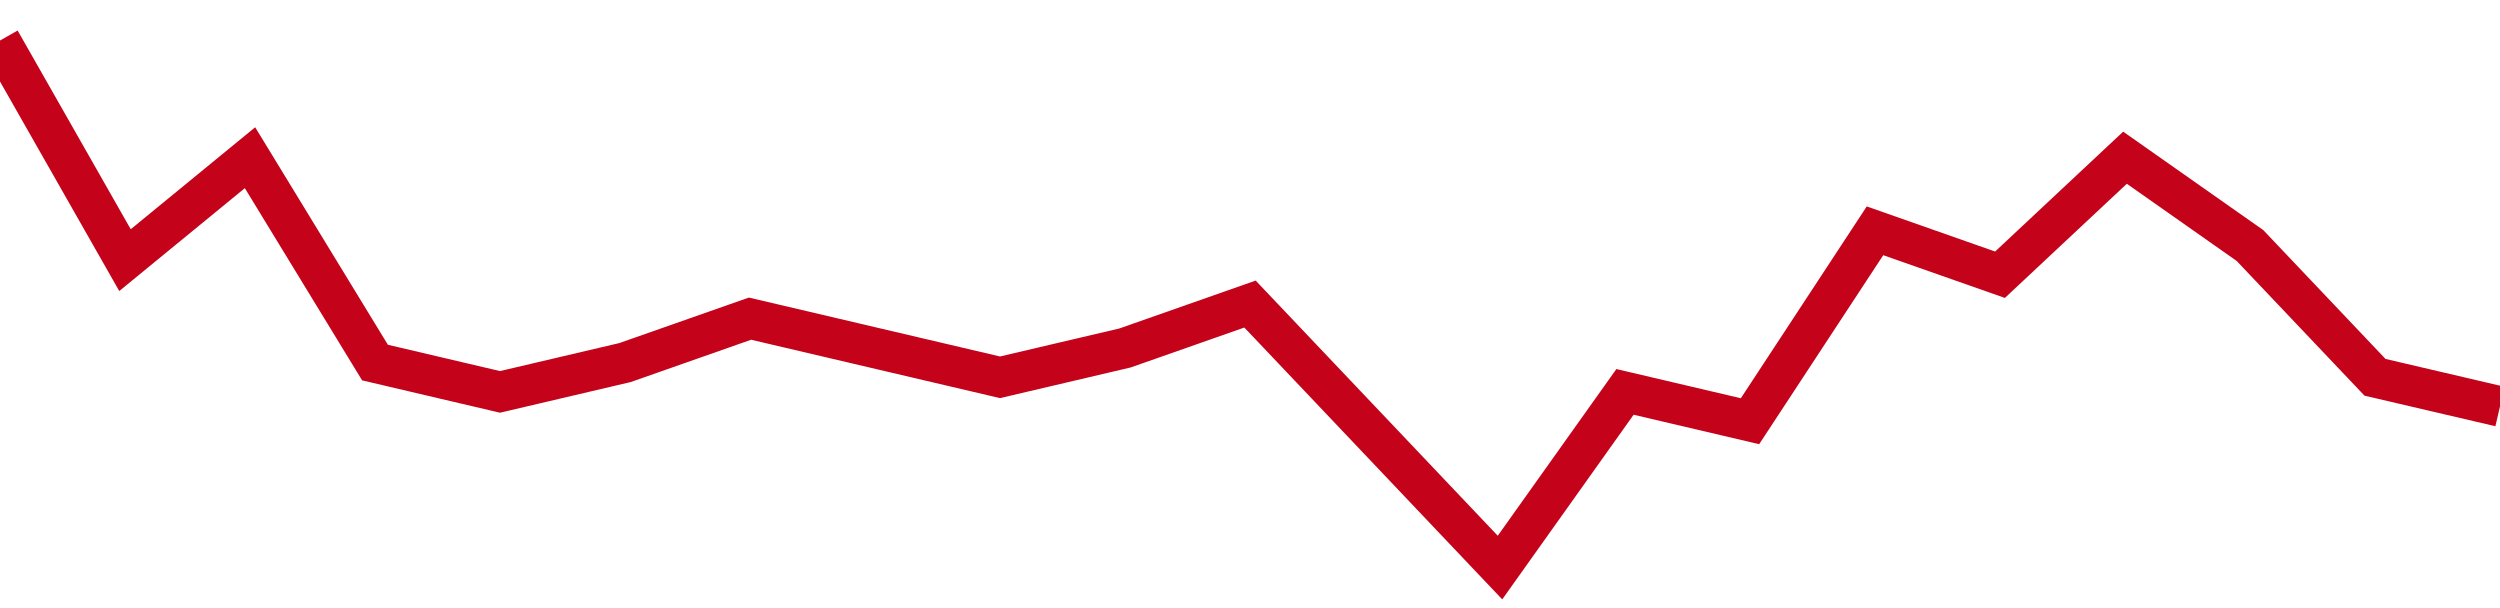 <!-- Generated with https://github.com/jxxe/sparkline/ --><svg viewBox="0 0 185 45" class="sparkline" xmlns="http://www.w3.org/2000/svg"><path class="sparkline--fill" d="M 0 3 L 0 3 L 9.25 19.25 L 18.5 11.67 L 27.75 26.83 L 37 29 L 46.25 26.83 L 55.5 23.58 L 64.75 25.75 L 74 27.92 L 83.25 25.75 L 92.5 22.5 L 101.75 32.25 L 111 42 L 120.25 29 L 129.5 31.17 L 138.75 17.08 L 148 20.33 L 157.25 11.67 L 166.5 18.17 L 175.75 27.92 L 185 30.08 V 45 L 0 45 Z" stroke="none" fill="none" ></path><path class="sparkline--line" d="M 0 3 L 0 3 L 9.25 19.25 L 18.5 11.67 L 27.75 26.83 L 37 29 L 46.25 26.83 L 55.5 23.58 L 64.75 25.75 L 74 27.92 L 83.25 25.75 L 92.5 22.5 L 101.75 32.25 L 111 42 L 120.25 29 L 129.5 31.17 L 138.75 17.08 L 148 20.33 L 157.25 11.67 L 166.5 18.17 L 175.75 27.92 L 185 30.08" fill="none" stroke-width="3" stroke="#C4021A" ></path></svg>